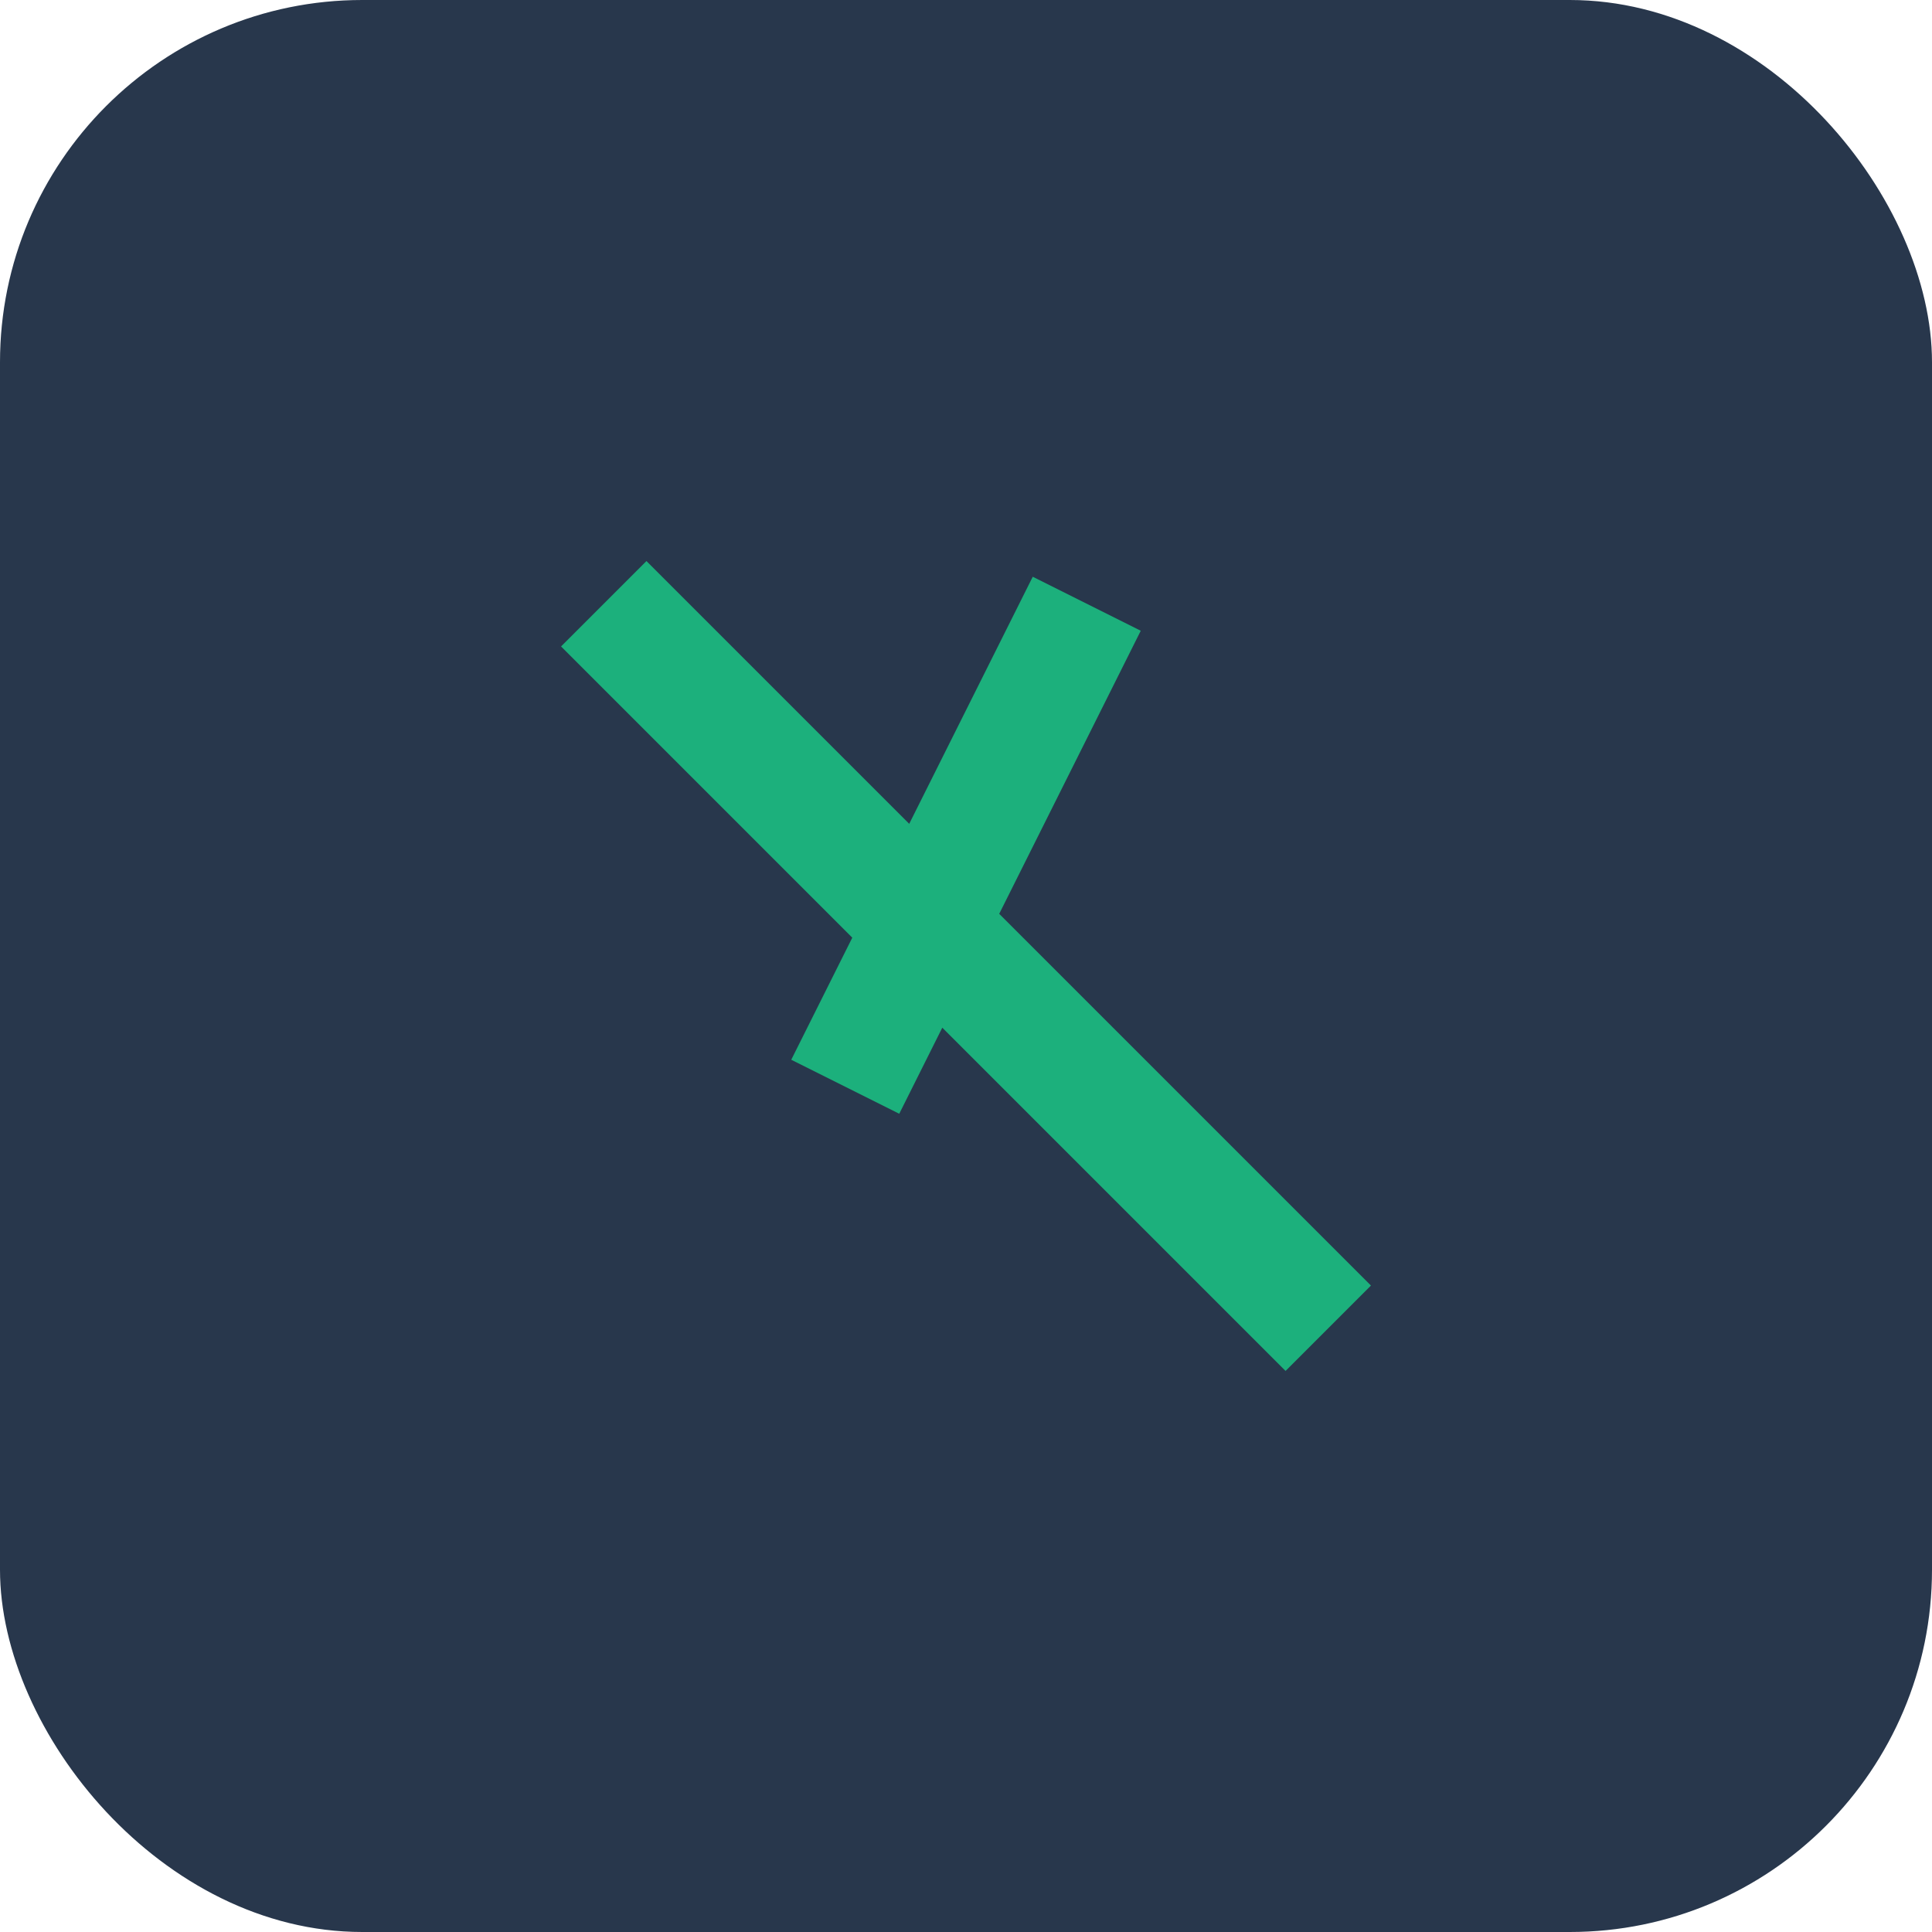 <?xml version="1.0" encoding="UTF-8"?>
<svg xmlns="http://www.w3.org/2000/svg" width="32" height="32" viewBox="0 0 32 32"><rect width="32" height="32" rx="6" fill="#28374C"/><path d="M10 10l12 12M18 10l-4 8" stroke="#1CB07C" stroke-width="2" fill="none"/></svg>